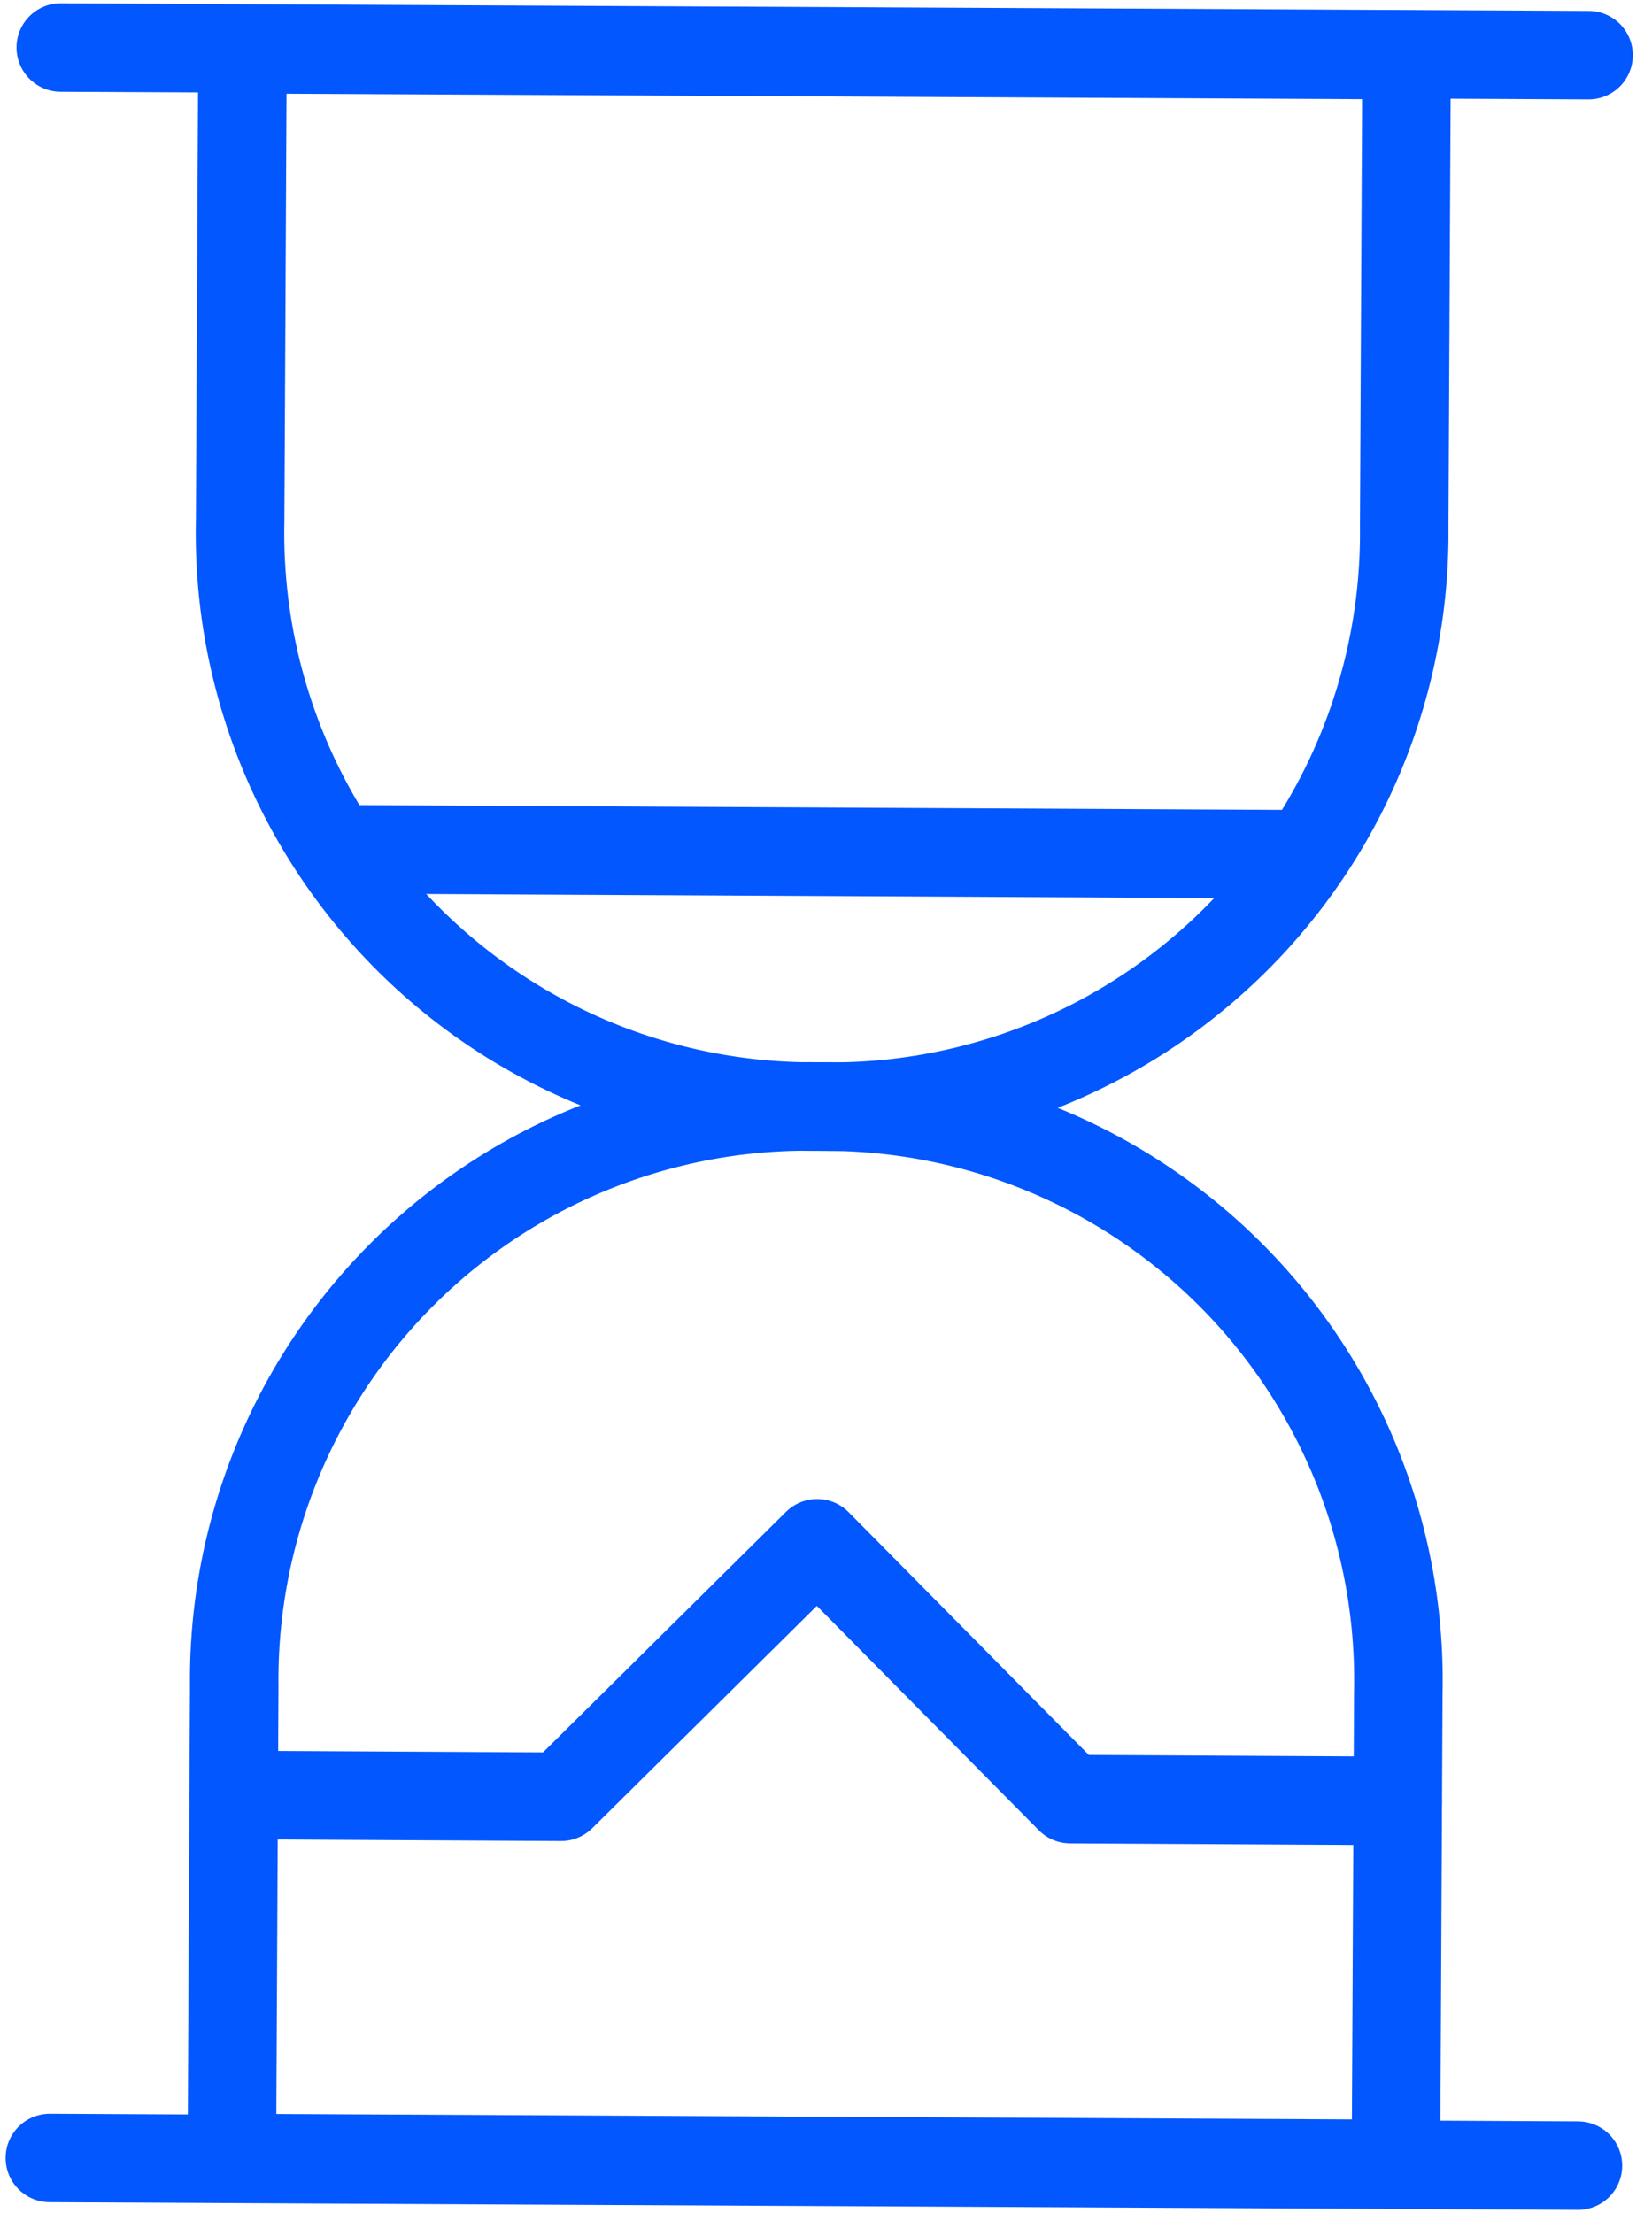 <?xml version="1.0" encoding="UTF-8"?> <svg xmlns="http://www.w3.org/2000/svg" id="Layer_1" data-name="Layer 1" viewBox="0 0 56 75"><defs><style>.cls-1{fill:none;stroke:#0257fe;stroke-linecap:round;stroke-linejoin:round;stroke-width:3px;}</style></defs><path class="cls-1" d="M47.6,17.87A19.43,19.43,0,0,1,27.77,37.5,19.43,19.43,0,0,1,8.14,17.67l.08-16,39.46.2Z"></path><line class="cls-1" x1="2.06" y1="1.61" x2="53.85" y2="1.87"></line><path class="cls-1" d="M47.4,57.33A19.44,19.44,0,0,0,27.77,37.5,19.43,19.43,0,0,0,7.94,57.13l-.08,16,39.46.2Z"></path><line class="cls-1" x1="1.69" y1="73.13" x2="53.49" y2="73.39"></line><polyline class="cls-1" points="7.92 60.83 19.02 60.89 27.7 52.3 36.28 60.97 47.38 61.03"></polyline><line class="cls-1" x1="11.37" y1="28.78" x2="44.25" y2="28.95"></line></svg> 